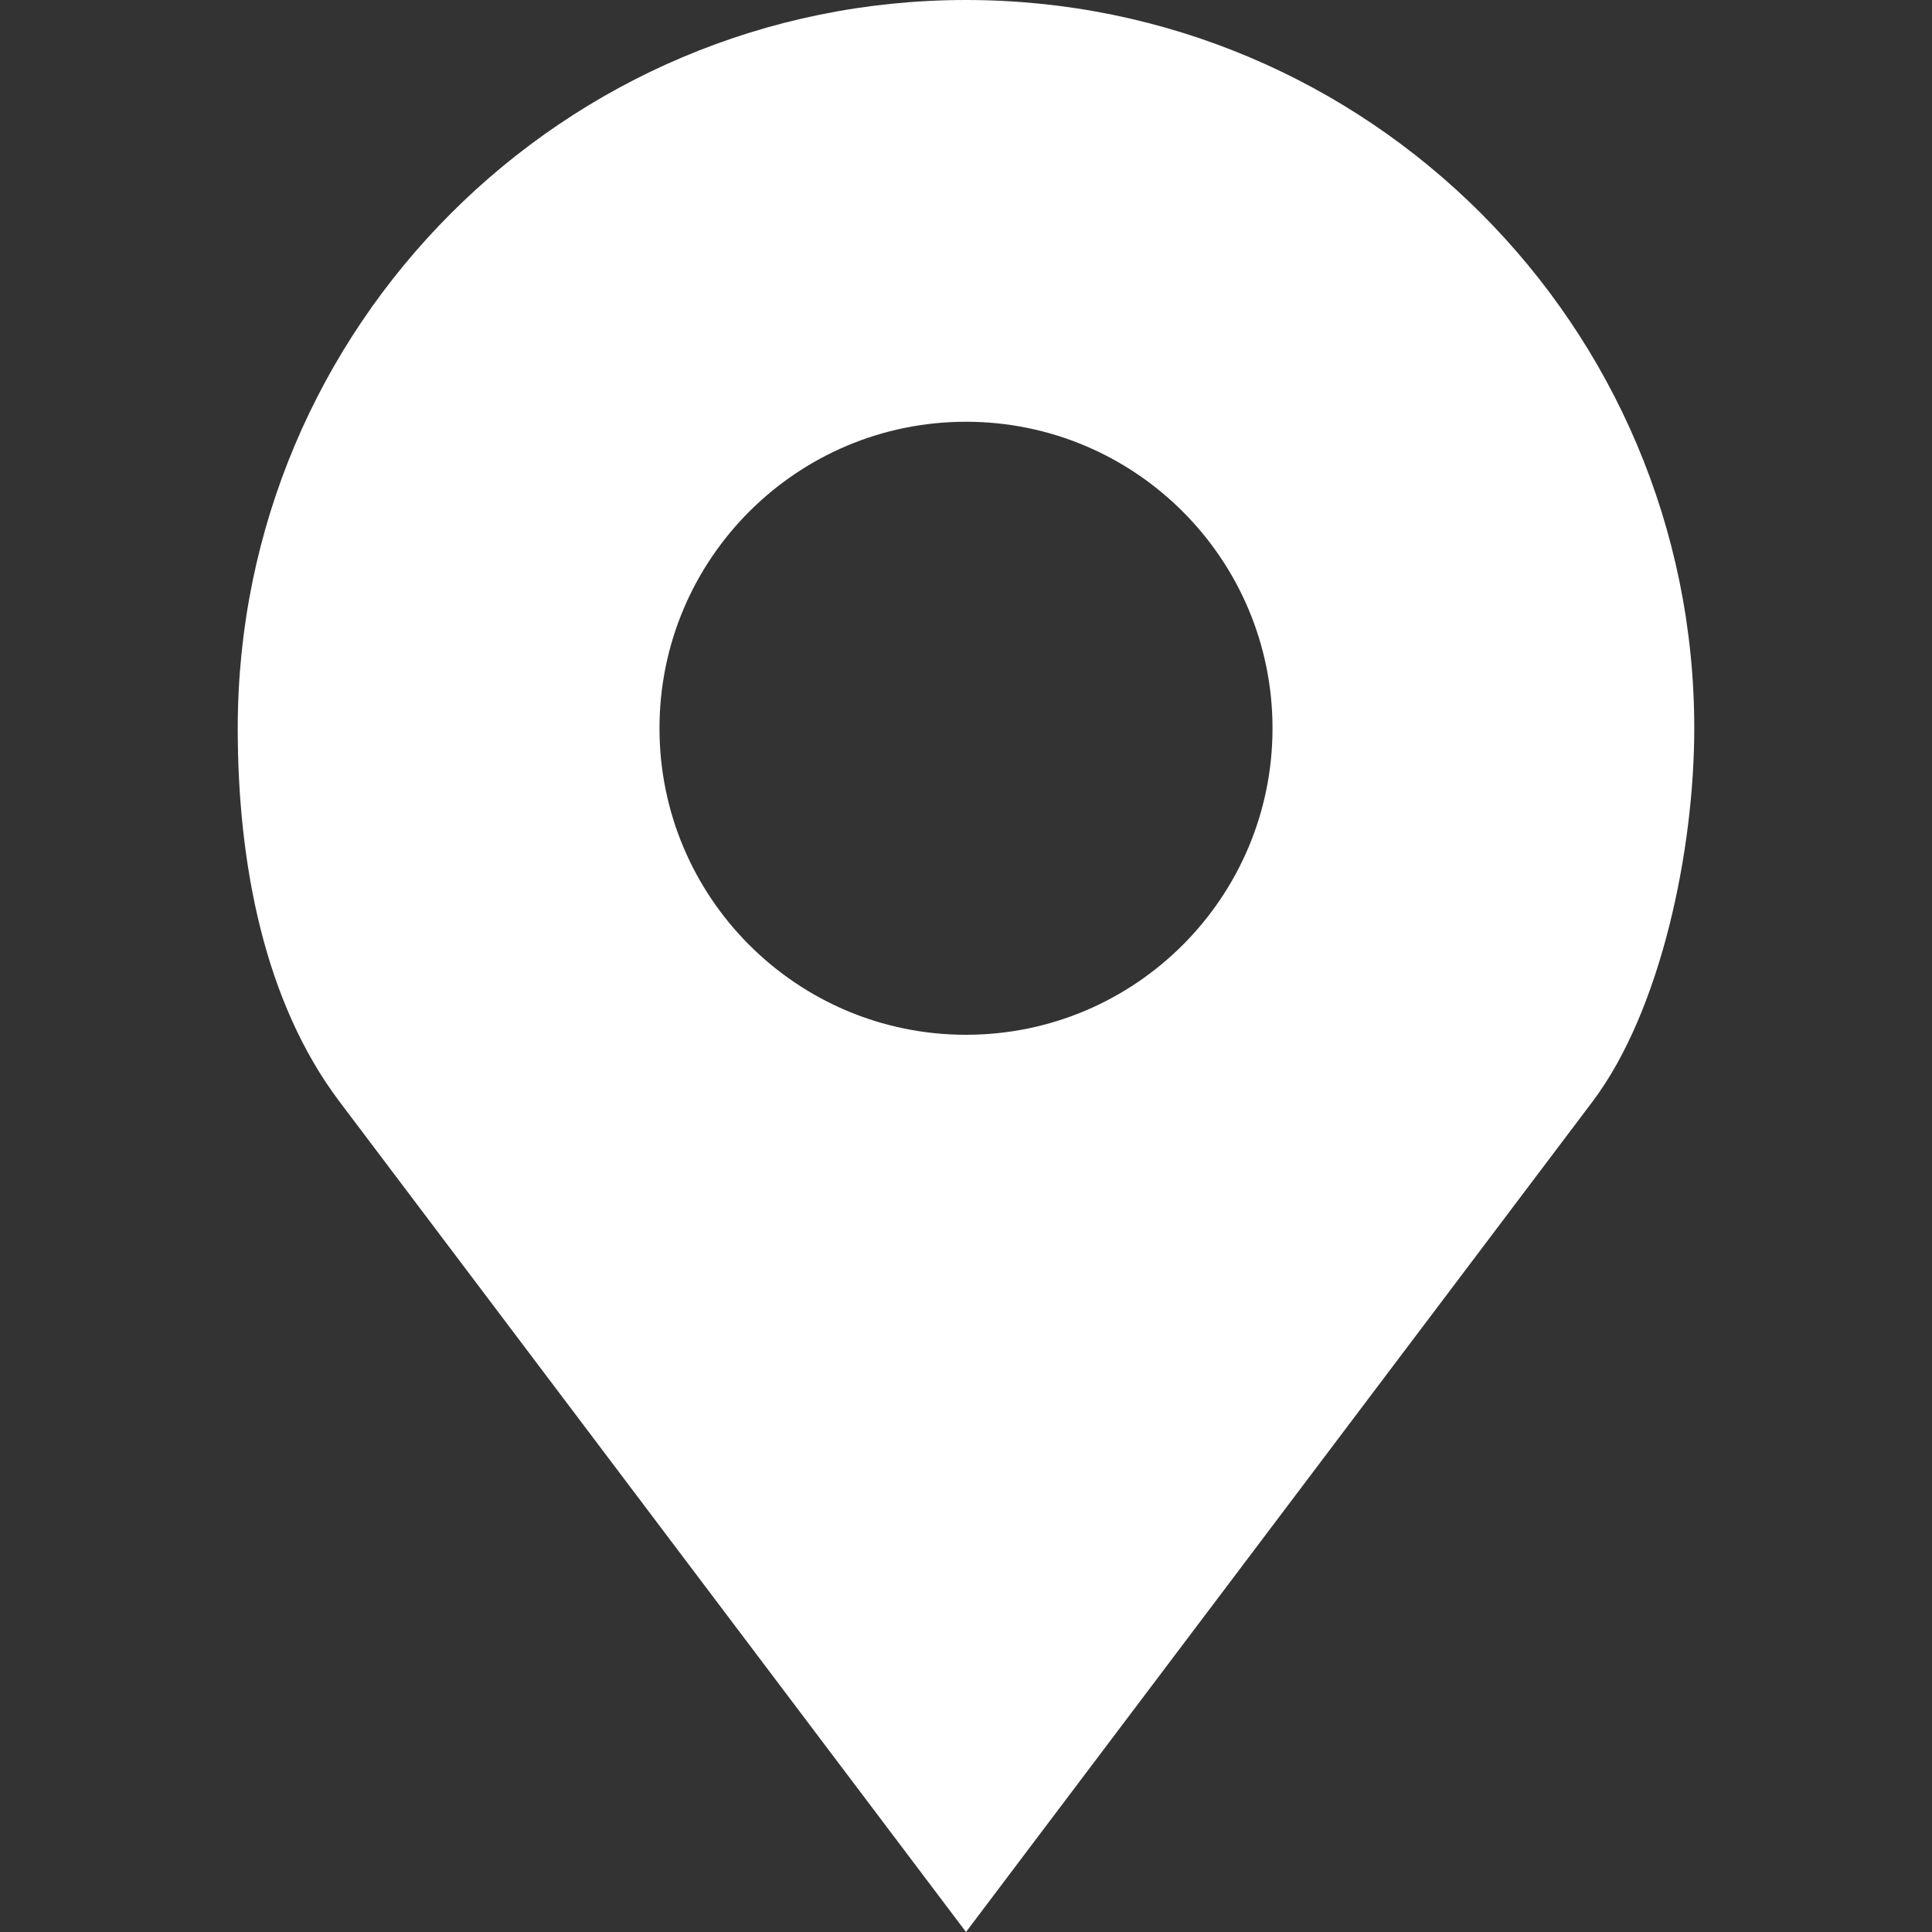 <svg width="20" height="20" viewBox="0 0 20 20" fill="none" xmlns="http://www.w3.org/2000/svg">
<rect x="0" y="0" width="20" height="20" fill="#333333" stroke="none"/>
<path d="M10 0C5.836 0 2.461 3.375 2.461 7.539C2.461 8.932 2.733 10.37 3.516 11.406L10 20L16.484 11.406C17.195 10.465 17.539 8.8 17.539 7.539C17.539 3.375 14.164 0 10 0ZM10 4.366C11.752 4.366 13.173 5.787 13.173 7.539C13.173 9.291 11.752 10.712 10 10.712C8.248 10.712 6.827 9.291 6.827 7.539C6.827 5.787 8.248 4.366 10 4.366Z" fill="white"/>
</svg>
